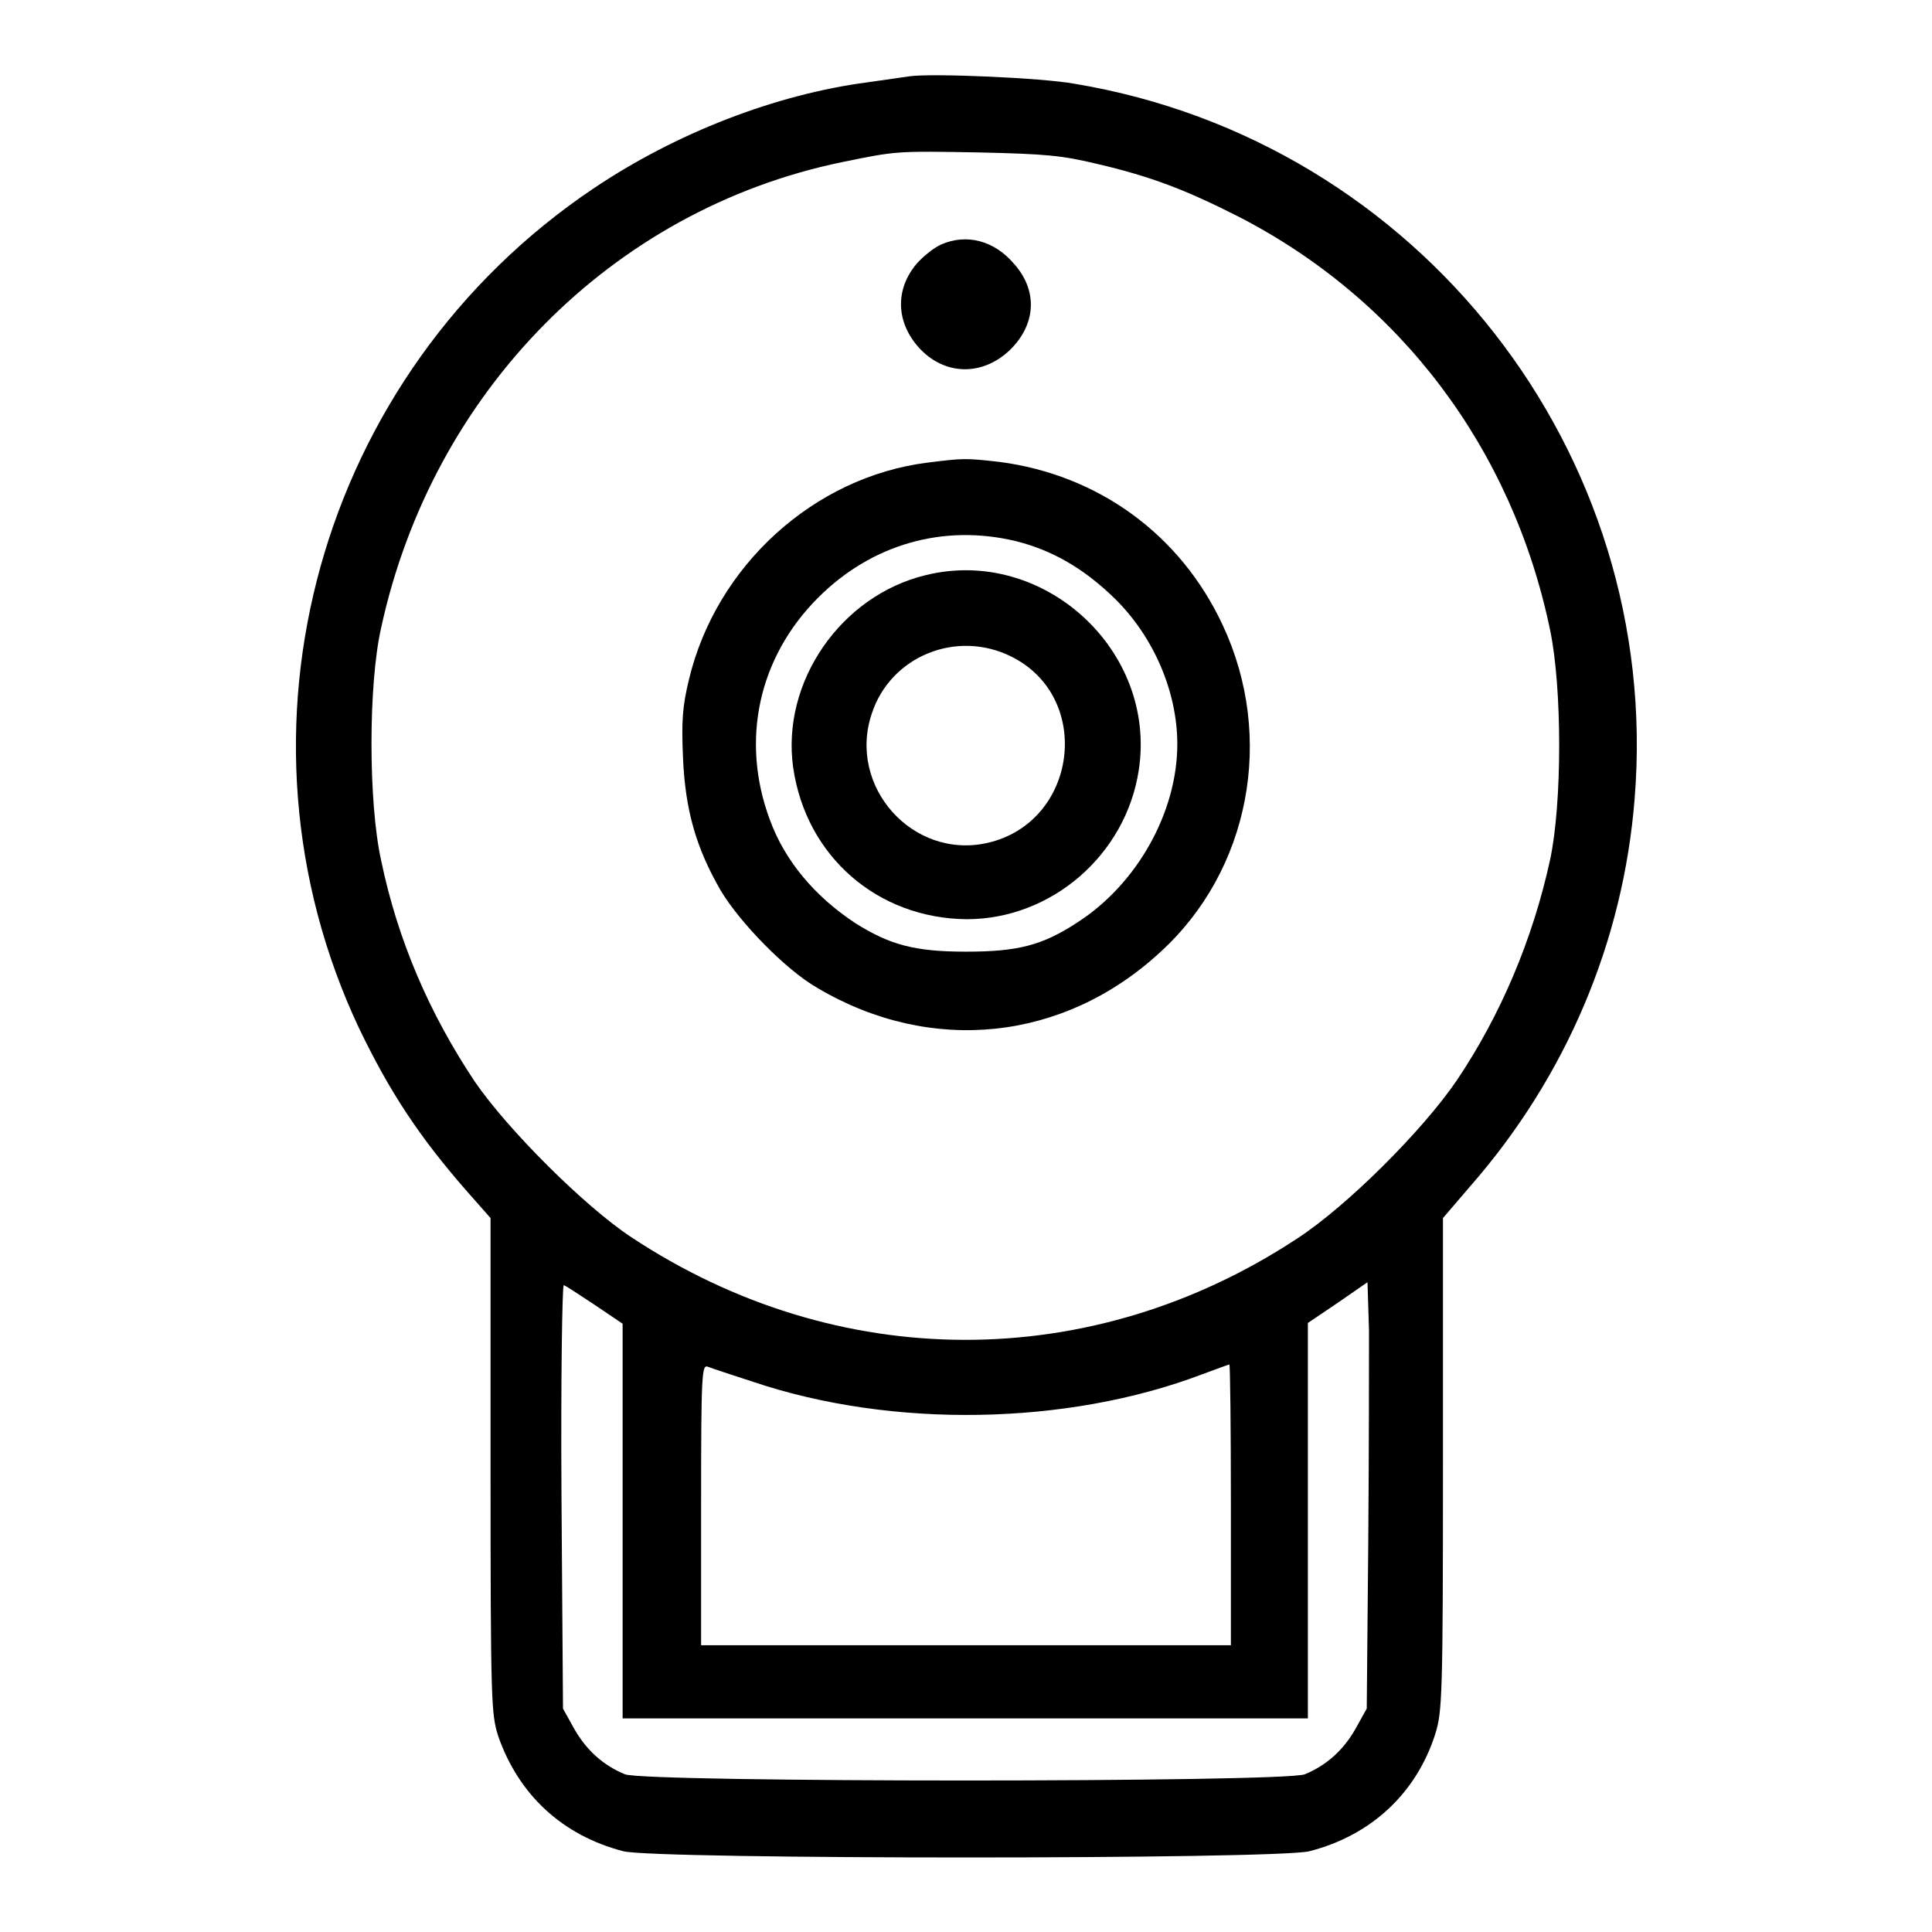 <?xml version="1.0" encoding="utf-8"?>
<!-- Svg Vector Icons : http://www.onlinewebfonts.com/icon -->
<!DOCTYPE svg PUBLIC "-//W3C//DTD SVG 1.1//EN" "http://www.w3.org/Graphics/SVG/1.1/DTD/svg11.dtd">
<svg version="1.1" xmlns="http://www.w3.org/2000/svg" xmlns:xlink="http://www.w3.org/1999/xlink" x="0px" y="0px" viewBox="0 0 256 256" enable-background="new 0 0 256 256" xml:space="preserve">
<g><g><g><path fill="#000000" d="M120.6,10.1c-0.8,0.1-3.4,0.5-5.6,0.8c-12.2,1.6-25.4,6.7-36.4,14.1C42.2,49.5,29,96.9,47.6,136.3c4,8.3,7.9,14.3,14.4,21.7l3,3.4v32.8c0,31.5,0.1,32.9,1,35.8c2.7,7.8,8.5,13.2,16.6,15.3c4.4,1.1,86.5,1.1,90.9,0c8.2-2.1,14.2-7.7,16.7-15.6c0.9-2.9,1-5.1,1-35.7v-32.6l3.6-4.2c12.7-14.5,20.3-32.4,21.8-51.4c3.7-45.8-28.6-87.1-74.2-94.7C138,10.3,123.6,9.7,120.6,10.1z M145.3,21.7c7.3,1.7,11.9,3.5,18.8,7c21.4,11,36.3,30.7,41.3,54.8c1.6,7.7,1.6,22.9,0,30.4c-2.3,10.6-6.6,20.7-12.4,29.3c-4.5,6.6-14.5,16.6-21.1,20.9c-27.3,18-61,17.9-88.3-0.2c-6.2-4.1-16.4-14.3-20.7-20.6c-6-9-10.2-18.7-12.4-29.3c-1.7-7.7-1.7-23.3,0-30.8c6.8-31.3,30.6-55.4,61-61.7c7.3-1.5,7.2-1.5,18.3-1.3C138.6,20.4,140.7,20.6,145.3,21.7z M181.3,204.5l-0.2,21.9l-1.5,2.7c-1.6,2.8-3.8,4.8-6.7,6c-2.6,1.1-87.4,1.1-90.1,0c-2.9-1.2-5.1-3.2-6.7-6l-1.5-2.7l-0.2-28.1c-0.1-15.5,0.1-28.1,0.3-28c0.2,0,2.1,1.3,4.1,2.6l3.7,2.5v26.1v26.2H128h45.3v-26.2v-26.2l4-2.7l3.9-2.7l0.2,6.4C181.4,179.7,181.4,192.4,181.3,204.5z M99.8,183.1c18.4,6.2,41.6,5.8,59.5-1c1.9-0.7,3.5-1.3,3.6-1.3c0.1,0,0.2,8.3,0.2,18.6v18.6H128H92.9v-18.6c0-17.6,0.1-18.6,0.9-18.3C94.3,181.3,97,182.2,99.8,183.1z"/><path fill="#000000" d="M124.7,32.4c-0.9,0.4-2.3,1.5-3.2,2.5c-2.9,3.4-2.8,7.7,0.2,11.1c3.4,3.8,8.5,3.9,12.2,0.3c3.4-3.4,3.6-7.8,0.5-11.3C131.8,31.9,128.1,30.9,124.7,32.4z"/><path fill="#000000" d="M122.9,61.3C107.8,63.2,94.9,75,91.3,90c-0.9,3.7-1,5.6-0.8,10.4c0.3,6.9,1.7,11.9,5,17.6c2.5,4.2,8.6,10.5,12.8,12.9c15,8.9,32.6,7.1,45.4-4.7c11.9-10.8,15.3-28.5,8.3-43.4c-5.6-12-16.5-19.9-29.6-21.6C127.9,60.7,127.7,60.7,122.9,61.3z M134.6,71.7c4.8,1.2,9,3.6,13.1,7.6c5.2,5.1,8.3,12.4,8.3,19.3c0,9-5.3,18.5-13.2,23.6c-4.7,3.1-8,3.9-14.8,3.9s-10.1-0.9-14.7-3.8c-5.3-3.5-9.3-8.2-11.3-13.7c-3.9-10.5-1.5-21.5,6.4-29.4C115.5,72.1,125,69.4,134.6,71.7z"/><path fill="#000000" d="M122.7,76.2c-11.3,2.7-19.2,14.2-17.6,25.5c1.7,11.8,11.2,20,23,20.1c11.2,0,21.1-8.5,22.8-19.8C153.3,86.1,138.2,72.4,122.7,76.2z M134,87c10.9,5.4,8.8,22-3.2,24.7c-9.9,2.2-18.5-7.5-15.3-17.1C118,86.9,126.8,83.4,134,87z"/></g></g></g>
</svg>